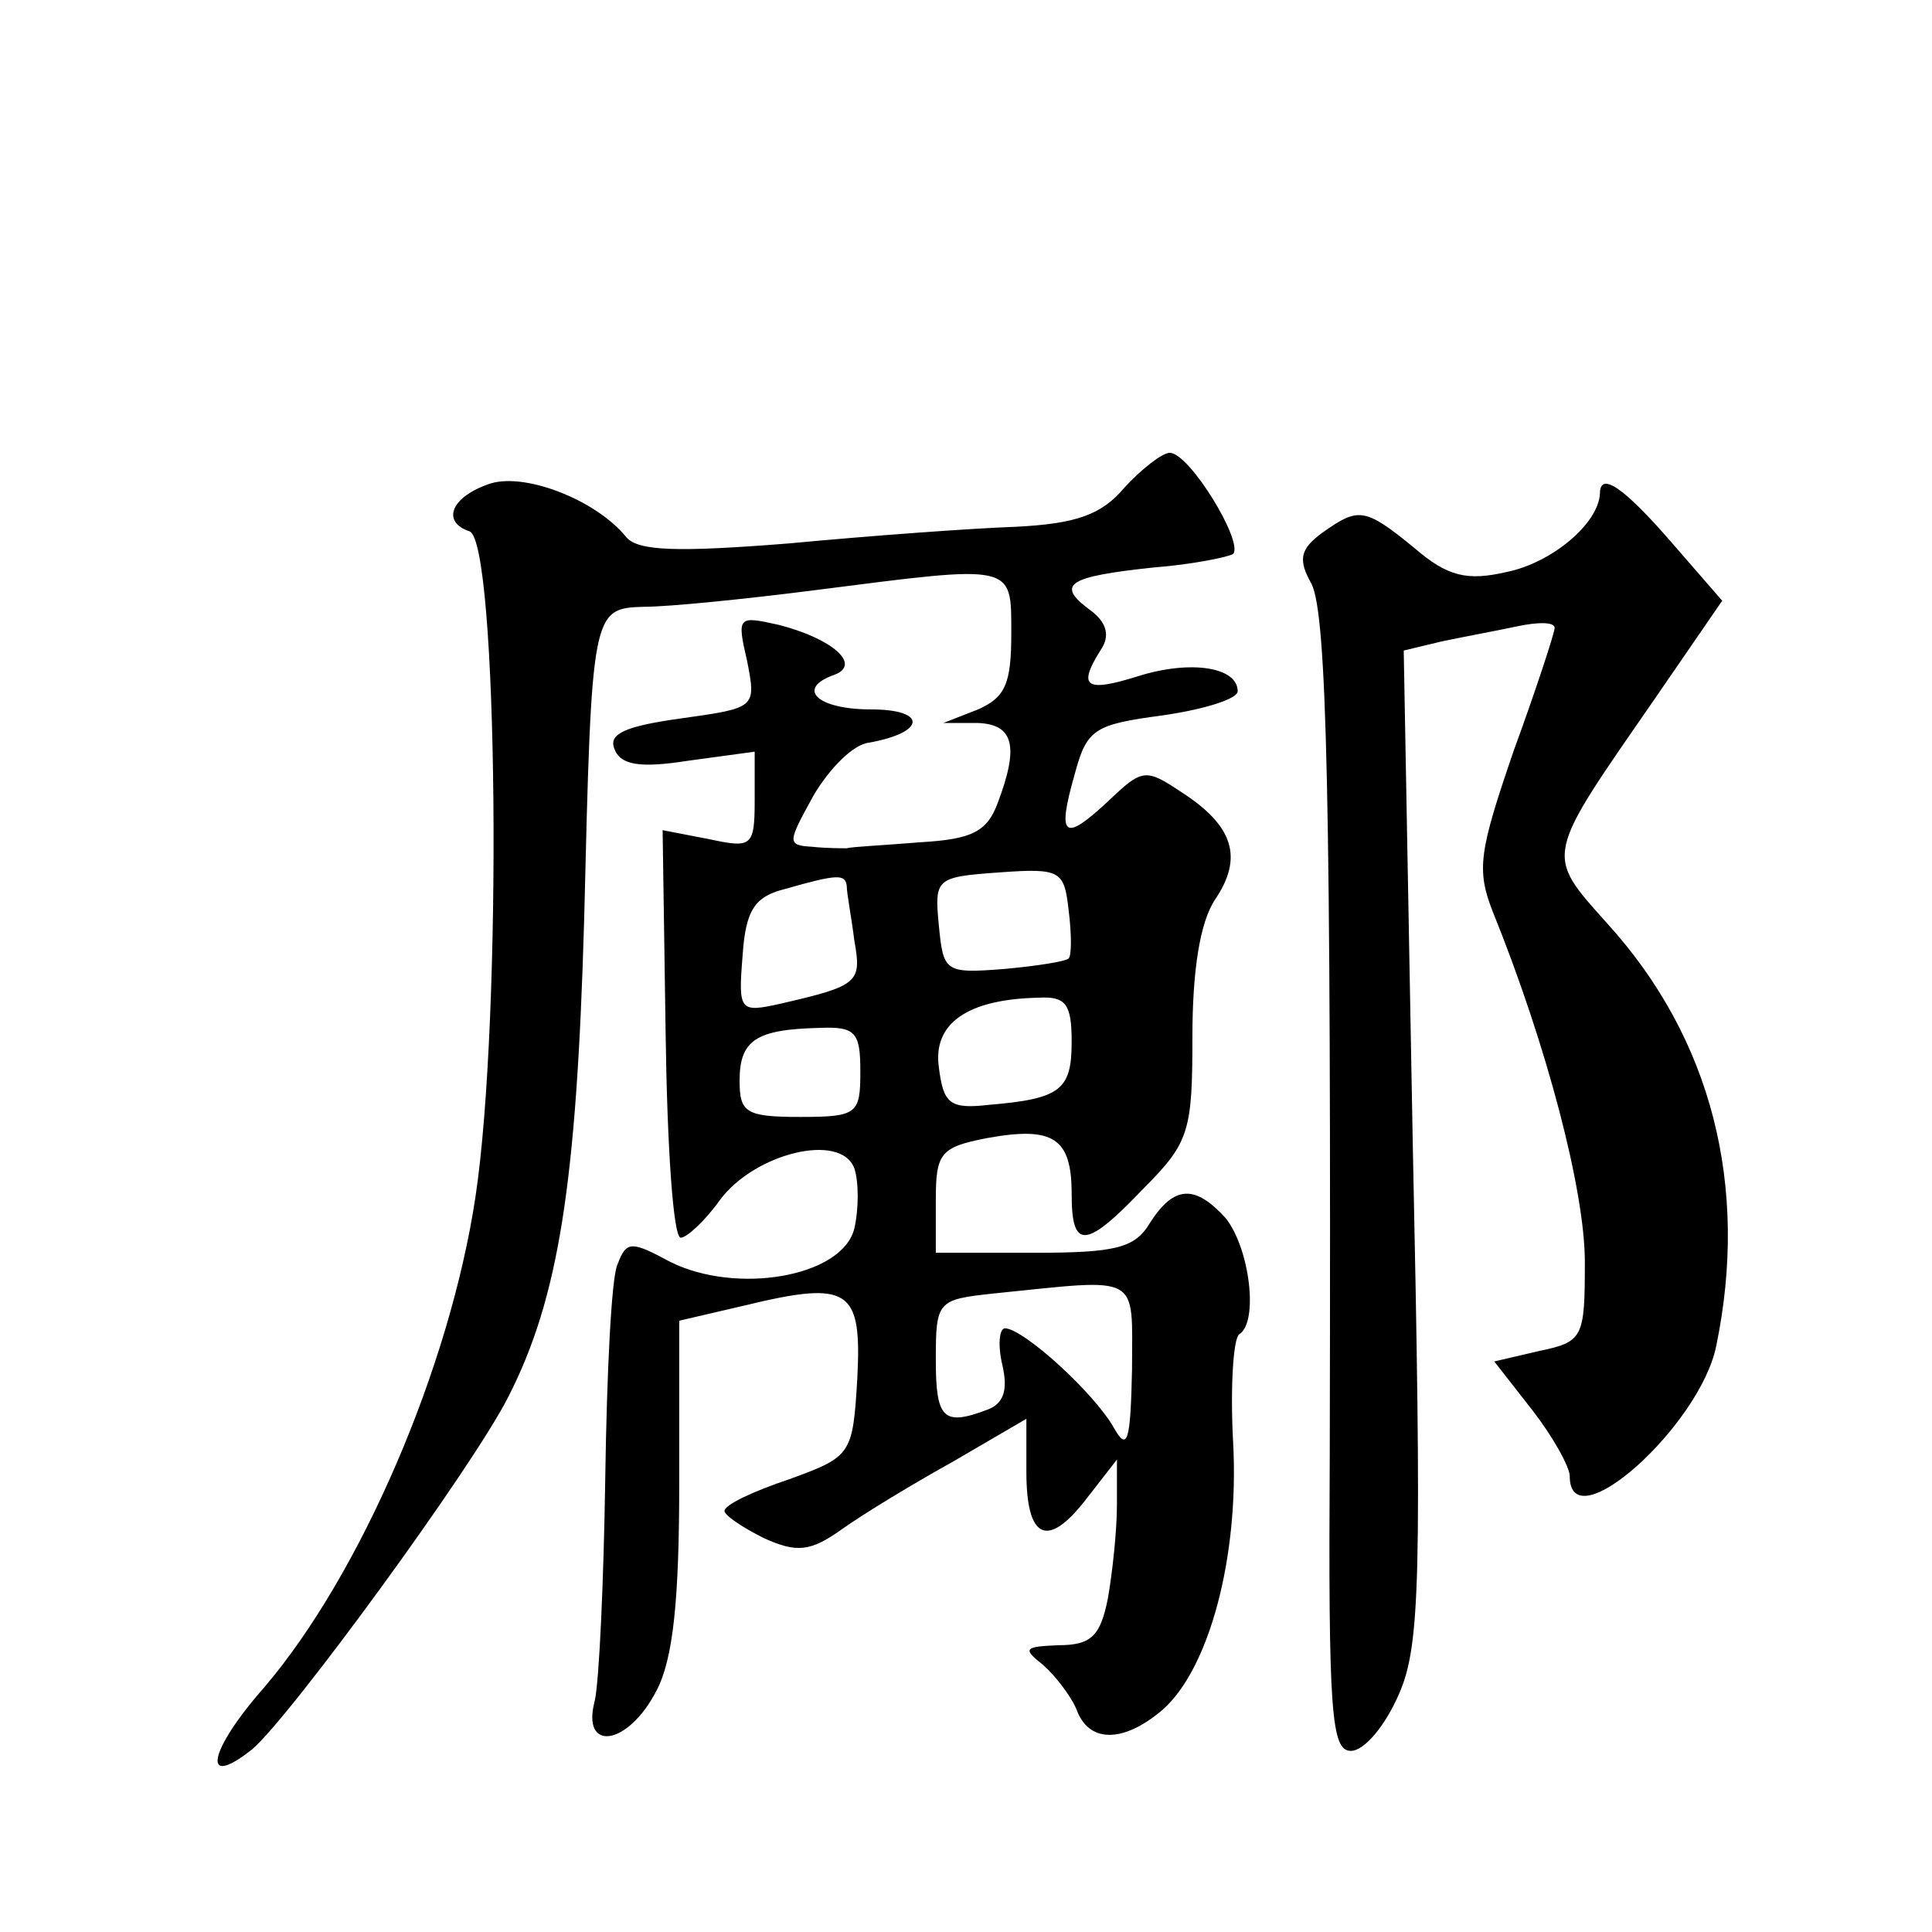 <?xml version="1.0" standalone="no"?>
<!DOCTYPE svg PUBLIC "-//W3C//DTD SVG 20010904//EN"
 "http://www.w3.org/TR/2001/REC-SVG-20010904/DTD/svg10.dtd">
<svg version="1.0" xmlns="http://www.w3.org/2000/svg"
 width="128pt" height="128pt" viewBox="0 0 128 128"
 preserveAspectRatio="xMidYMid meet">
<g transform="translate(0,128) scale(0.1,-0.1)"
fill="#0" stroke="none">
<path d="M745 957 c-15 -18 -32 -24 -72 -26 -29 -1 -97 -6 -150 -11 -75 -6 -100
-5 -108 4 -20 25 -69 44 -92 35 -25 -9 -30 -25 -12 -31 19 -6 22 -322 4 -441 -17
-113 -76 -250 -140 -325 -37 -42 -42 -68 -8 -41 25 21 147 188 170 234 33 65 45
140 50 315 5 206 5 207 40 208 16 0 66 5 113 11 133 17 130 18 130 -29 0 -33 -4
-42 -22 -50 l-23 -9 23 0 c24 -1 27 -16 13 -53 -7 -19 -17 -24 -51 -26 -24 -2 -46
-3 -49 -4 -3 0 -14 0 -23 1 -17 1 -16 3 1 34 10 17 26 34 37 35 38 7 38 22 1 22
-36 0 -50 14 -24 23 18 7 -2 24 -37 33 -27 6 -28 6 -21 -24 6 -31 6 -31 -44 -38
-36 -5 -48 -10 -44 -20 4 -11 17 -13 49 -8 l44 6 0 -32 c0 -31 -2 -32 -30 -26 l-31
6 2 -135 c1 -74 5 -135 10 -135 4 0 16 11 26 25 23 31 80 45 89 21 3 -9 3 -27 0
-40 -8 -32 -78 -44 -122 -22 -26 14 -29 14 -35 -2 -4 -9 -7 -73 -8 -141 -1 -68
-4 -135 -7 -148 -9 -34 22 -30 41 7 11 21 15 60 15 137 l0 108 43 10 c70 17 78
11 75 -48 -3 -51 -4 -52 -45 -67 -24 -8 -43 -17 -43 -21 0 -3 12 -11 26 -18 22
-10 31 -9 52 6 14 10 47 30 74 45 l48 28 0 -35 c0 -45 14 -51 39 -19 l21 27 0 -30
c0 -17 -3 -45 -6 -62 -5 -25 -11 -31 -33 -31 -22 -1 -24 -2 -10 -13 8 -7 18 -20
22 -29 8 -23 31 -23 57 -1 31 27 51 101 47 177 -2 36 0 69 4 72 13 8 7 57 -9 77
-20 22 -34 22 -50 -3 -10 -17 -23 -20 -77 -20 l-65 0 0 35 c0 31 3 35 34 41 44
8 56 0 56 -37 0 -37 9 -37 48 4 30 30 32 38 32 100 0 44 5 76 15 91 19 28 12 49
-22 71 -24 16 -26 16 -49 -6 -29 -27 -34 -24 -22 18 8 30 13 33 58 39 28 4 50 11
50 16 0 16 -31 21 -66 10 -35 -11 -40 -7 -25 17 7 10 4 19 -7 27 -23 17 -14 22
42 28 26 2 50 7 53 9 7 8 -29 67 -42 67 -5 0 -19 -11 -30 -23z m-37 -312 c-2 -2
-21 -5 -43 -7 -39 -3 -40 -2 -43 29 -3 31 -2 32 40 35 41 3 43 1 46 -25 2 -16 2
-30 0 -32z m-147 48 c0 -5 3 -20 5 -36 5 -28 3 -30 -49 -42 -27 -6 -28 -5 -25 32
2 30 8 39 28 44 35 10 40 10 41 2z m149 -103 c0 -32 -7 -38 -55 -42 -26 -3 -30
1 -33 25 -4 29 19 45 66 46 18 1 22 -4 22 -29z m-140 -20 c0 -28 -2 -30 -40 -30
-36 0 -40 3 -40 24 0 27 11 34 53 35 24 1 27 -3 27 -29z m180 -197 c-1 -48 -3 -55
-12 -39 -13 23 -59 65 -72 66 -4 0 -5 -11 -2 -24 4 -17 1 -26 -10 -30 -29 -11 -34
-6 -34 33 0 39 1 40 38 44 99 10 92 14 92 -50z M1060 953 c-1 -20 -32 -46 -62 -52
-26 -6 -39 -3 -61 16 -33 27 -37 27 -61 10 -15 -11 -16 -18 -7 -34 10 -21 13 -138
12 -575 -1 -173 1 -198 14 -198 9 0 23 17 32 38 14 32 15 78 9 364 l-6 327 25 6
c14 3 36 7 50 10 14 3 25 3 25 -1 0 -3 -12 -40 -27 -81 -23 -67 -25 -79 -14 -107
36 -89 61 -185 61 -232 0 -50 -1 -53 -30 -59 l-30 -7 25 -32 c14 -18 25 -38 25
-44 0 -44 86 33 97 86 22 106 -3 204 -72 280 -42 47 -42 43 32 150 l44 64 -33 38
c-32 37 -48 48 -48 33z"/>
</g>
</svg>
